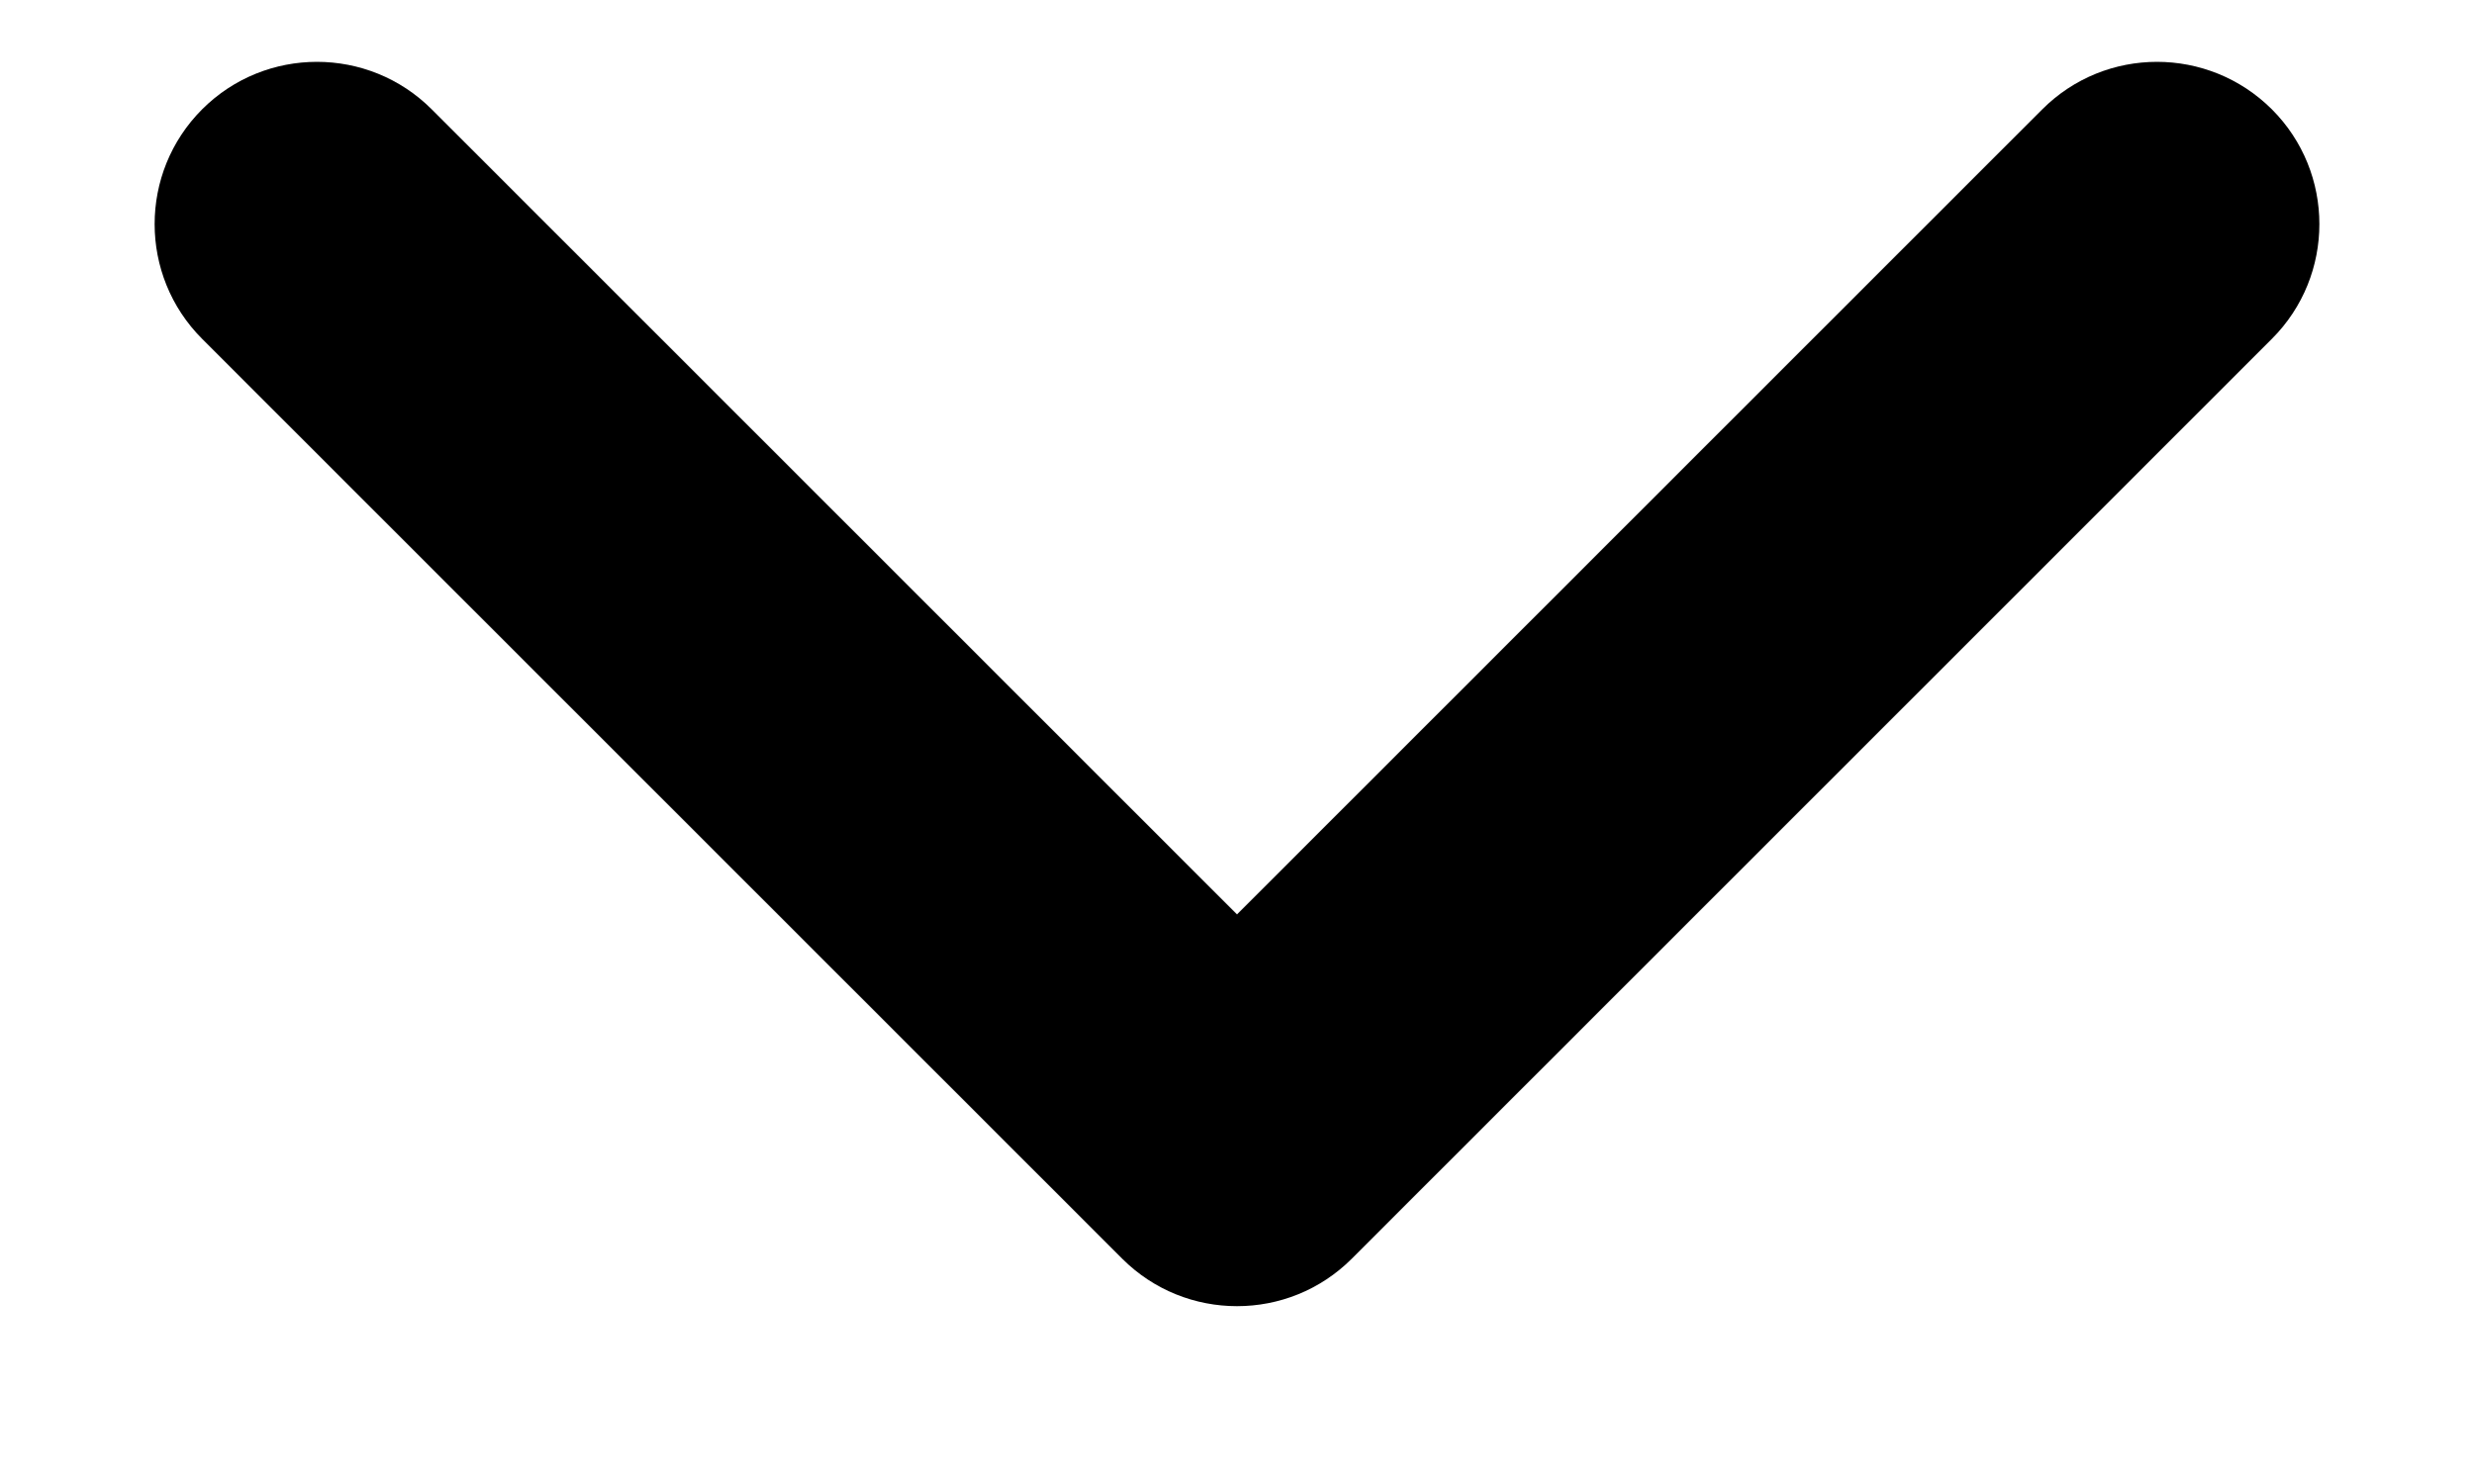 <svg width="10" height="6" viewBox="0 0 10 6" fill="none" xmlns="http://www.w3.org/2000/svg">
<path fill-rule="evenodd" clip-rule="evenodd" d="M9.183 0.442C9.439 0.698 9.439 1.114 9.183 1.37L5.464 5.089C5.208 5.345 4.792 5.345 4.536 5.089L0.817 1.37C0.561 1.114 0.561 0.698 0.817 0.442C1.073 0.186 1.489 0.186 1.745 0.442L5 3.697L8.255 0.442C8.511 0.186 8.926 0.186 9.183 0.442Z" fill="#000000"/>
</svg>
